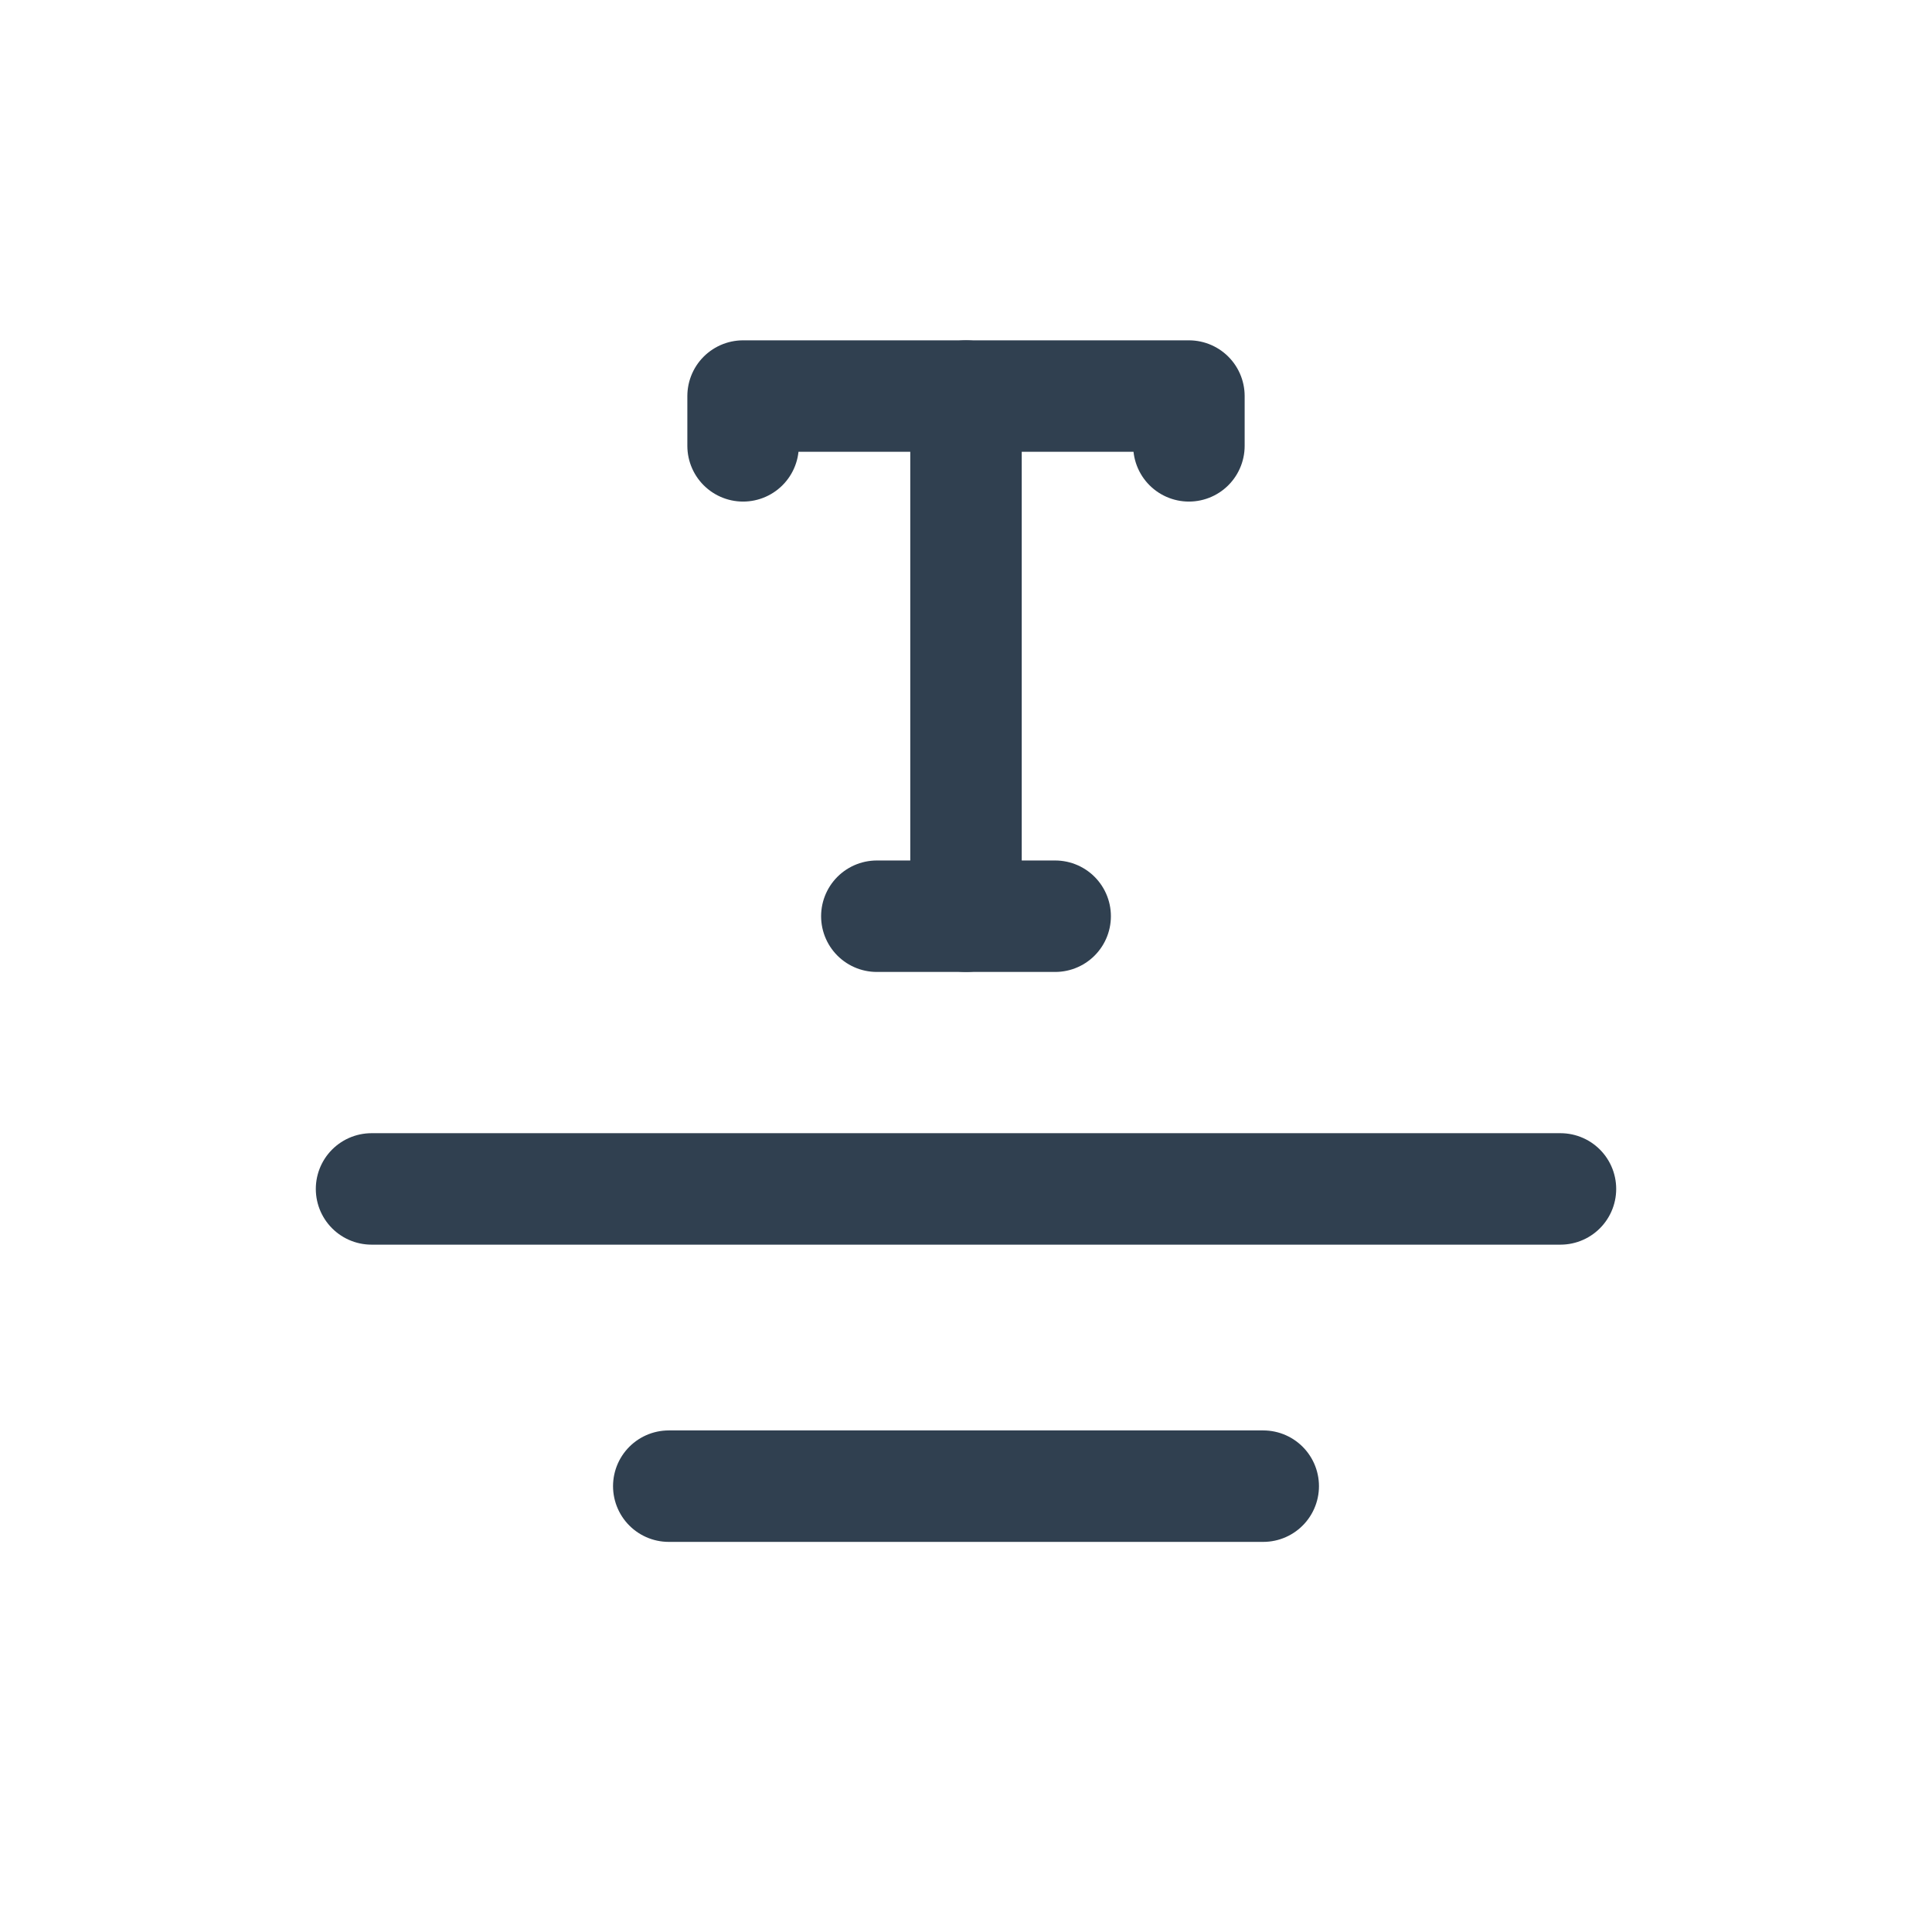 <svg id="th_color" xmlns="http://www.w3.org/2000/svg" viewBox="0 0 26 26"><defs><style>.cls-1{fill:none;stroke:#304050;stroke-linecap:round;stroke-linejoin:round;stroke-width:1.5px;}</style></defs><line class="cls-1" x1="13" y1="12.33" x2="13" y2="5.33"/><polyline class="cls-1" points="10 6 10 5.33 16 5.33 16 6"/><line class="cls-1" x1="11.8" y1="12.33" x2="14.2" y2="12.33"/><line class="cls-1" x1="5" y1="16" x2="21" y2="16"/><line class="cls-1" x1="9" y1="20" x2="17" y2="20"/></svg>